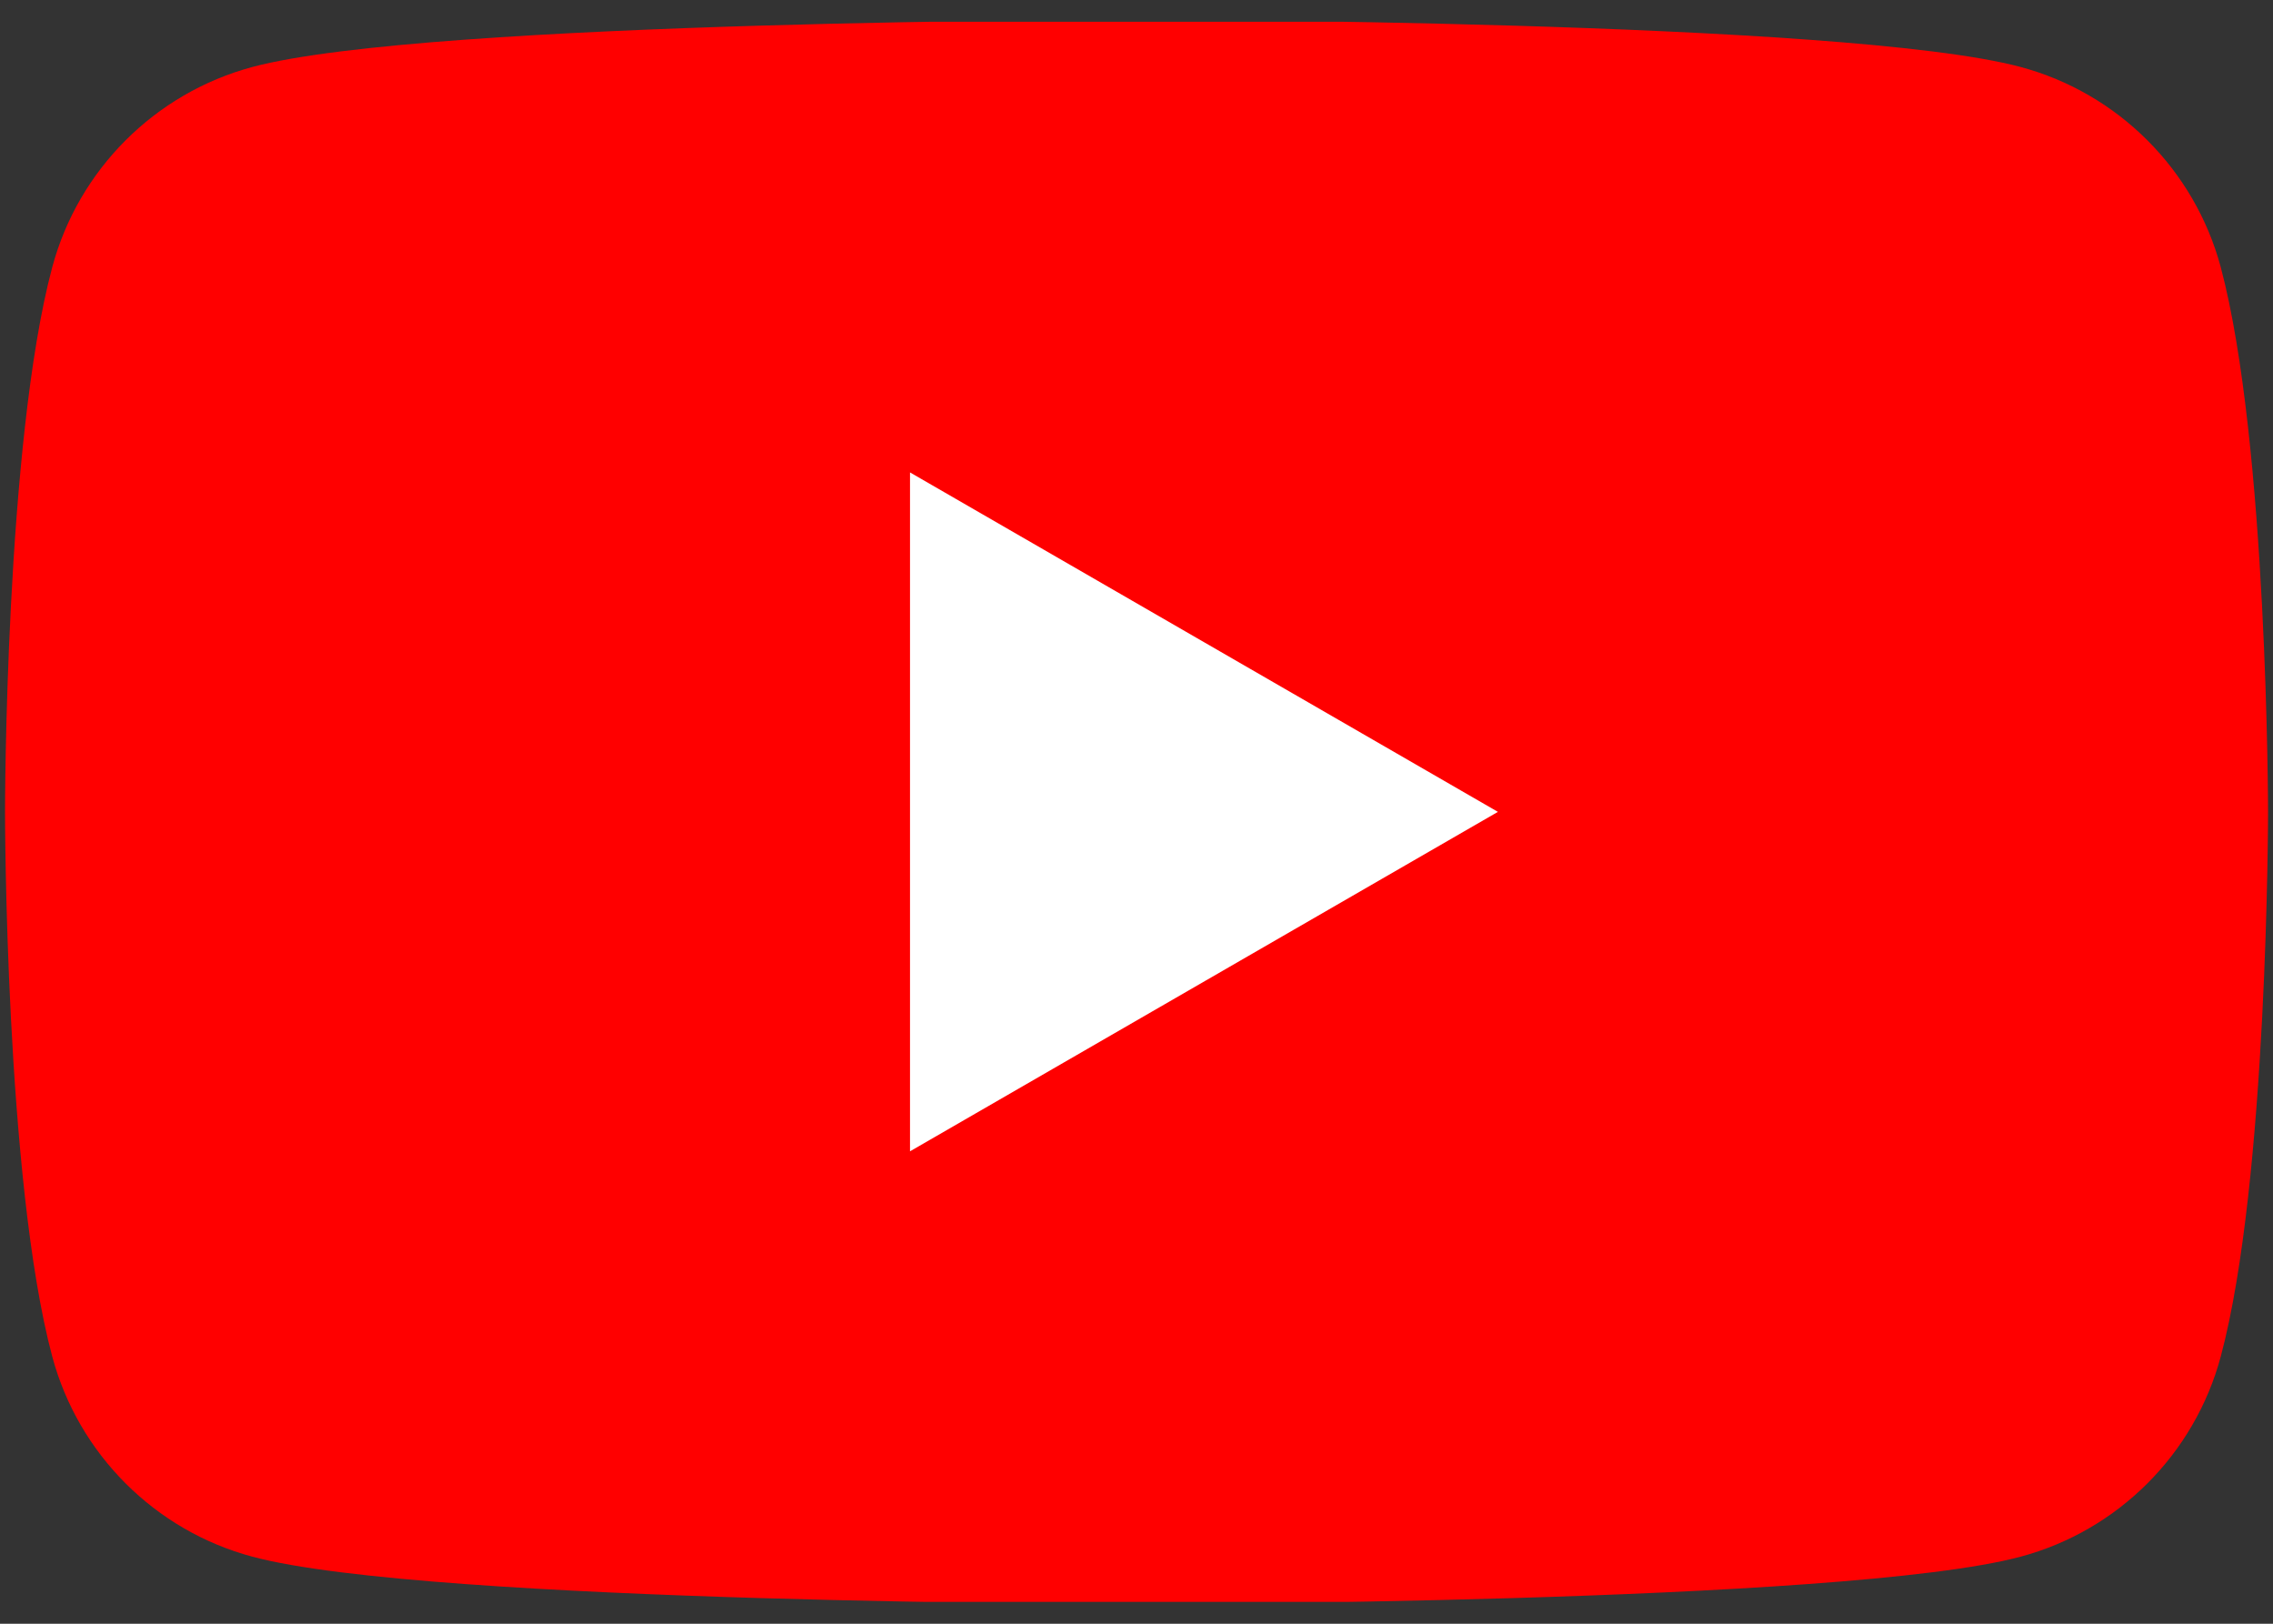 <svg width="28" height="20" viewBox="0 0 28 20" fill="none" xmlns="http://www.w3.org/2000/svg">
<rect x="0" y="0" width="28" height="20" fill="#333333" stroke="none"/>
<g clip-path="url(#clip0_2208_3696)">
<path d="M27.356 3.29C27.034 2.09 26.091 1.147 24.891 0.825C22.718 0.243 14 0.243 14 0.243C14 0.243 5.282 0.243 3.109 0.825C1.909 1.147 0.966 2.09 0.644 3.29C0.062 5.463 0.062 10 0.062 10C0.062 10 0.062 14.537 0.644 16.71C0.966 17.91 1.909 18.853 3.109 19.174C5.282 19.757 14 19.757 14 19.757C14 19.757 22.718 19.757 24.891 19.174C26.091 18.853 27.034 17.91 27.356 16.71C27.939 14.537 27.939 10 27.939 10C27.939 10 27.936 5.463 27.356 3.29Z" fill="#FF0000"/>
<path d="M11.21 14.181L18.452 10L11.21 5.819V14.181Z" fill="white"/>
</g>
<defs>
<clipPath id="clip0_2208_3696">
<rect width="28" height="19.463" fill="white" transform="translate(0 0.268)"/>
</clipPath>
</defs>
</svg>
